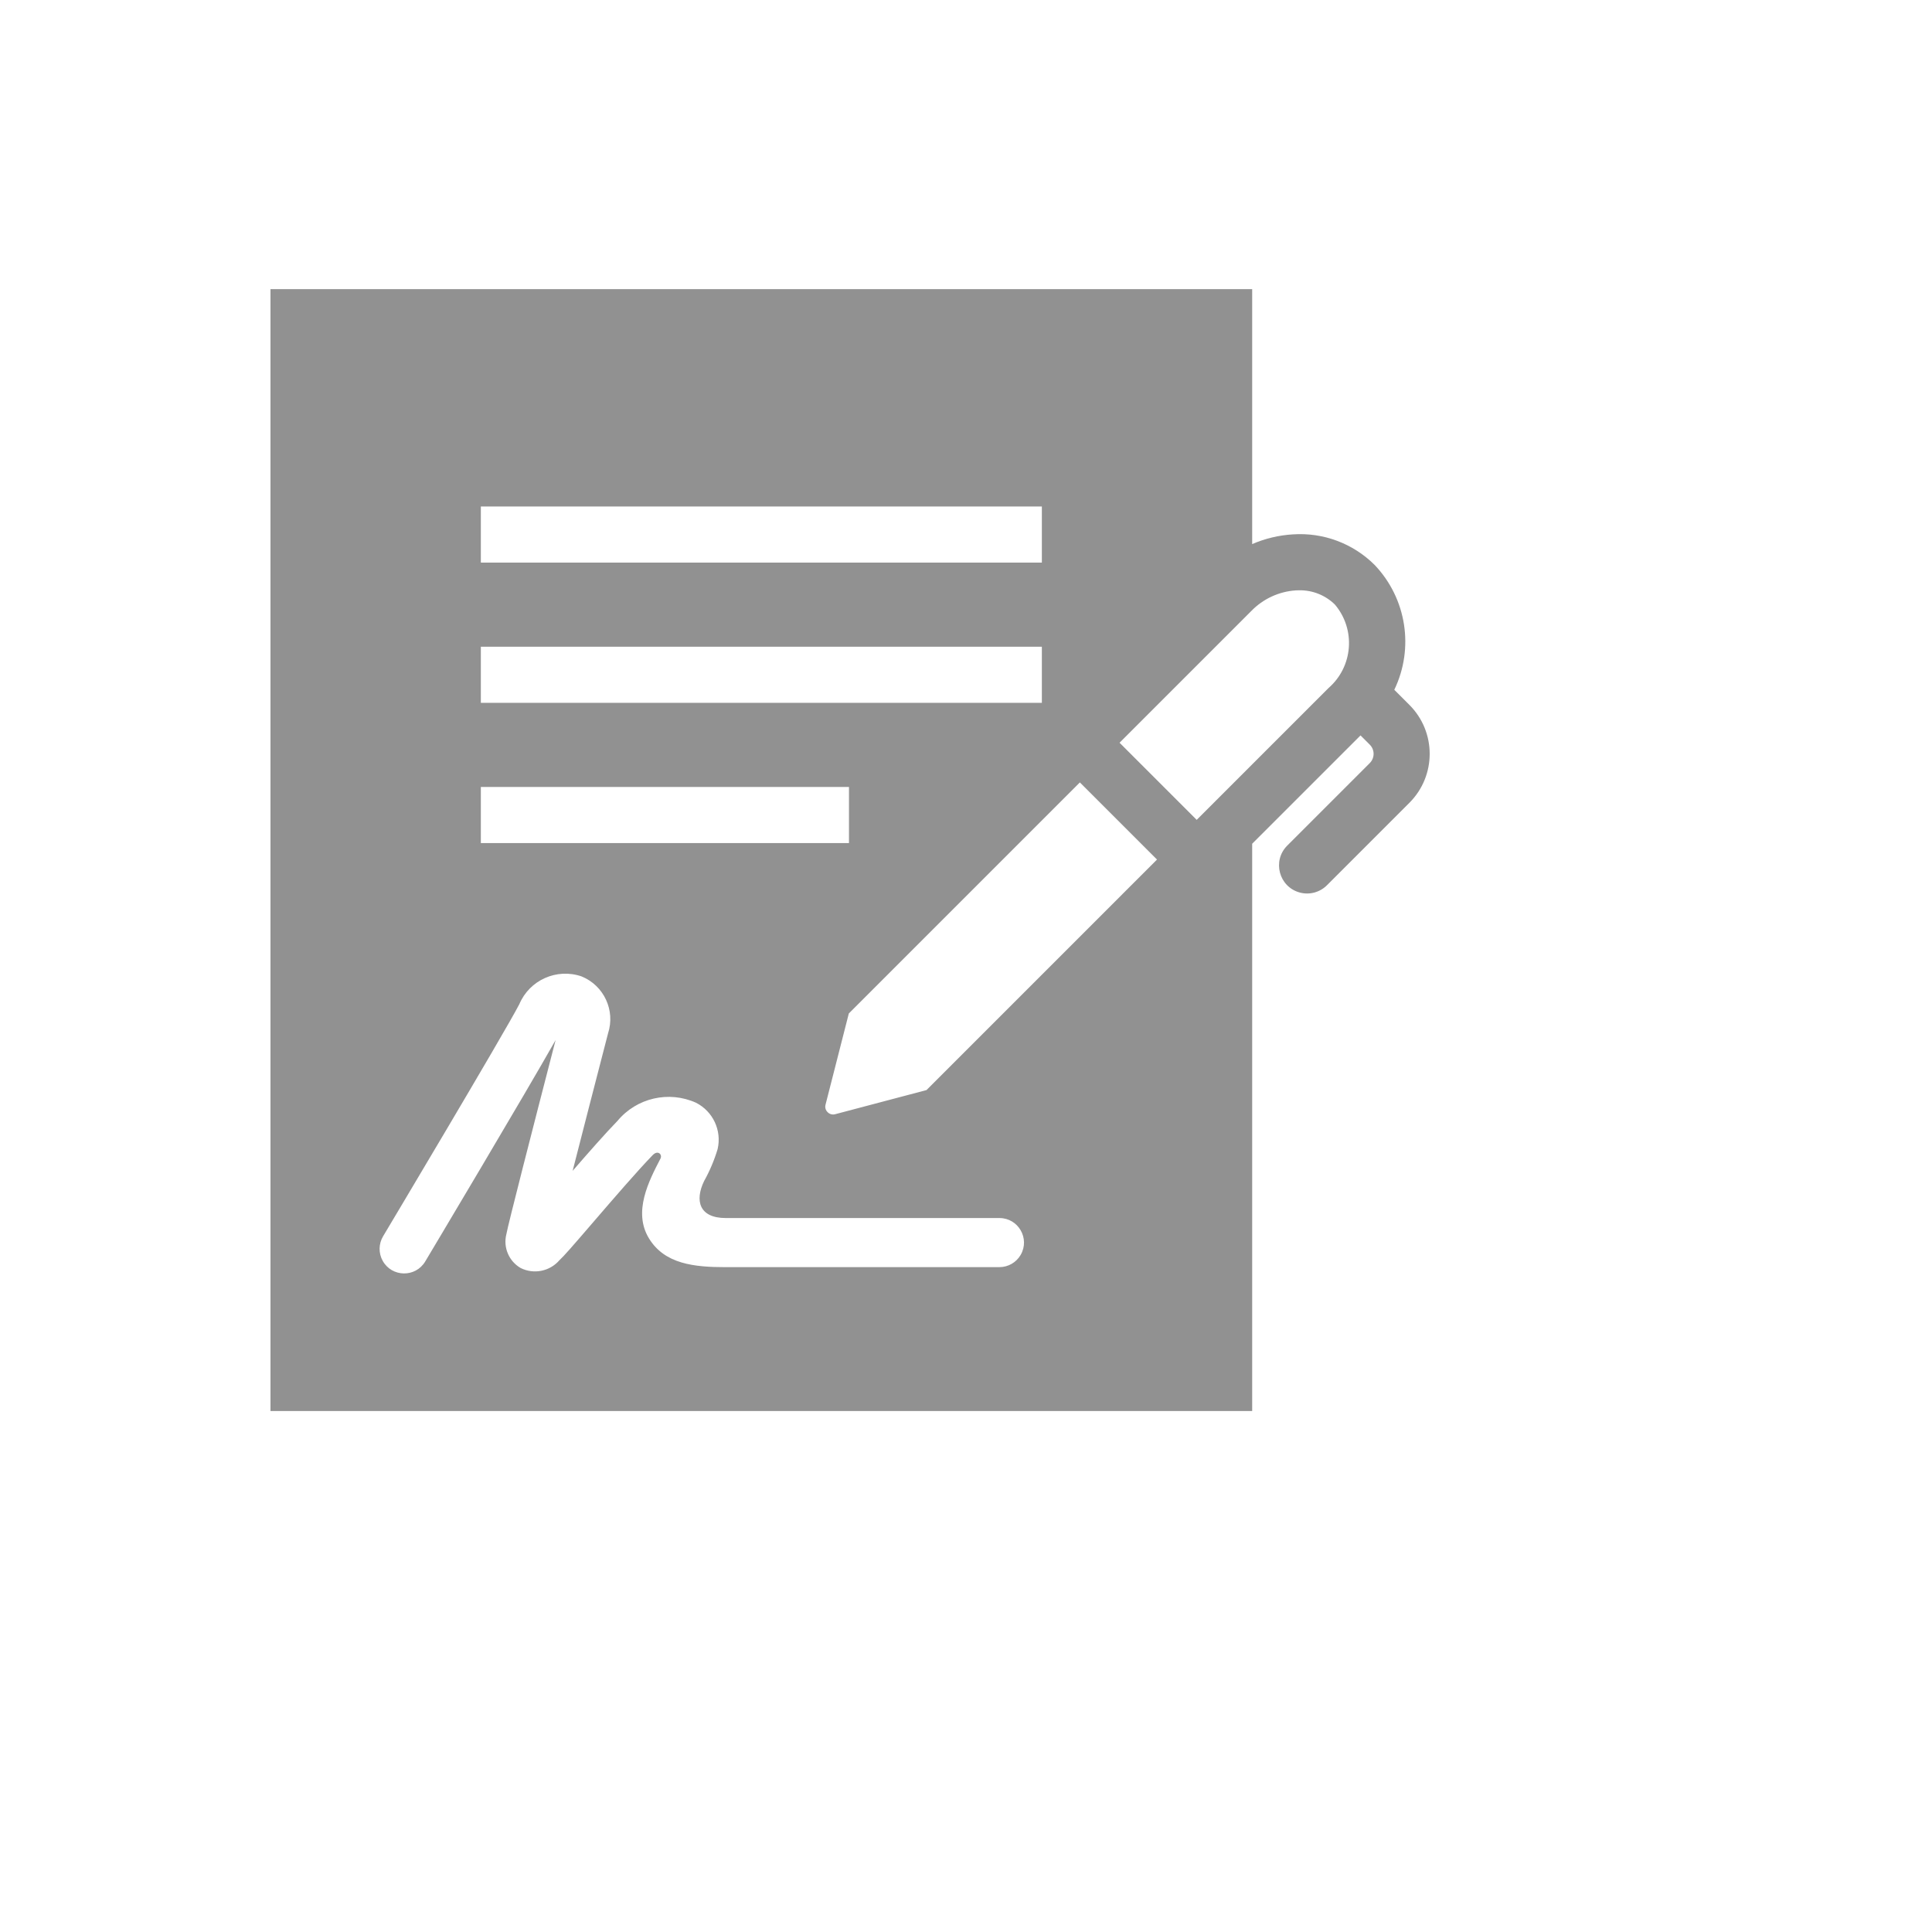 <svg xmlns="http://www.w3.org/2000/svg" version="1.1" xmlns:xlink="http://www.w3.org/1999/xlink" width="100%" height="100%" id="svgWorkerArea" viewBox="-25 -25 625 625" xmlns:idraw="https://idraw.muisca.co" style="background: white;"><defs id="defsdoc"><pattern id="patternBool" x="0" y="0" width="10" height="10" patternUnits="userSpaceOnUse" patternTransform="rotate(35)"><circle cx="5" cy="5" r="4" style="stroke: none;fill: #ff000070;"></circle></pattern></defs><g id="fileImp-198305359" class="cosito"><path id="pathImp-648437328" fill="#91919144" class="grouped" d="M430.959 203.053C430.959 203.053 426.054 198.148 426.054 198.148 432.548 184.662 430.007 168.563 419.673 157.735 412.707 150.802 403.091 147.206 393.285 147.868 388.732 148.135 384.261 149.199 380.076 151.012 380.076 151.012 380.076 68.528 380.076 68.528 380.076 68.528 62.5 68.528 62.5 68.528 62.5 68.528 62.5 431.472 62.5 431.472 62.5 431.472 380.076 431.472 380.076 431.472 380.076 431.472 380.076 247.951 380.076 247.951 380.076 247.951 415.129 212.904 415.129 212.904 415.129 212.904 418.123 215.897 418.123 215.897 419.767 217.54 419.767 220.207 418.123 221.85 418.123 221.85 391.423 248.549 391.423 248.549 386.483 253.49 388.743 261.927 395.493 263.736 398.625 264.574 401.967 263.68 404.26 261.386 404.26 261.386 430.959 234.687 430.959 234.687 439.68 225.946 439.68 211.794 430.959 203.053 430.959 203.053 430.959 203.053 430.959 203.053M130.552 138.849C130.552 138.849 312.041 138.849 312.041 138.849 312.041 138.849 312.041 156.996 312.041 156.996 312.041 156.996 130.552 156.996 130.552 156.996 130.552 156.996 130.552 138.849 130.552 138.849M130.552 184.216C130.552 184.216 312.041 184.216 312.041 184.216 312.041 184.216 312.041 202.364 312.041 202.364 312.041 202.364 130.552 202.364 130.552 202.364 130.552 202.364 130.552 184.216 130.552 184.216M130.552 229.584C130.552 229.584 249.643 229.584 249.643 229.584 249.643 229.584 249.643 247.732 249.643 247.732 249.643 247.732 130.552 247.732 130.552 247.732 130.552 247.732 130.552 229.584 130.552 229.584M298.317 384.924C298.317 384.924 209.813 384.924 209.813 384.924 199.575 384.924 190.009 383.954 184.92 375.582 179.72 367.02 184.891 357.063 188.668 349.786 189.333 348.506 187.849 346.922 186.149 348.672 181.17 353.801 173.219 363.038 166.832 370.459 160.087 378.295 157.406 381.374 155.983 382.671 152.873 386.285 147.708 387.329 143.439 385.207 139.607 382.996 137.718 378.502 138.82 374.219 139.297 371.383 147.399 339.827 154.737 311.461 144.973 328.779 114.01 380.654 112.559 383.086 109.425 388.334 101.785 388.221 98.807 382.884 97.425 380.407 97.47 377.381 98.924 374.945 99.317 374.291 138.106 309.296 142.996 299.861 146.301 292.036 155.101 288.106 163.133 290.866 170.382 293.814 174.121 301.861 171.7 309.303 167.616 325.053 163.46 341.196 160.244 353.774 165.433 347.781 170.855 341.623 174.762 337.602 180.951 330.161 191.344 327.762 200.168 331.737 205.663 334.534 208.544 340.717 207.151 346.723 206.07 350.332 204.597 353.813 202.76 357.102 199.728 363.396 201.159 369.036 209.81 369.036 209.81 369.036 298.314 369.036 298.314 369.036 304.426 369.036 308.245 375.652 305.189 380.945 303.771 383.402 301.15 384.915 298.314 384.915 298.314 384.915 298.317 384.924 298.317 384.924M274.719 327.638C274.719 327.638 245.19 335.441 245.19 335.442 244.311 335.693 243.366 335.439 242.731 334.783 242.07 334.155 241.814 333.211 242.066 332.335 242.066 332.335 249.593 302.856 249.593 302.856 249.593 302.856 324.337 228.112 324.337 228.112 324.337 228.112 349.289 253.065 349.289 253.065 349.289 253.065 274.719 327.638 274.719 327.638M404.765 197.588C404.765 197.588 362.127 240.226 362.127 240.226 362.127 240.226 337.175 215.273 337.175 215.273 337.175 215.273 379.81 172.638 379.81 172.639 383.626 168.713 388.763 166.343 394.226 165.988 394.566 165.971 394.895 165.959 395.233 165.959 399.562 165.876 403.743 167.537 406.836 170.567 413.654 178.624 412.732 190.664 404.765 197.588 404.765 197.588 404.765 197.588 404.765 197.588"></path></g></svg>